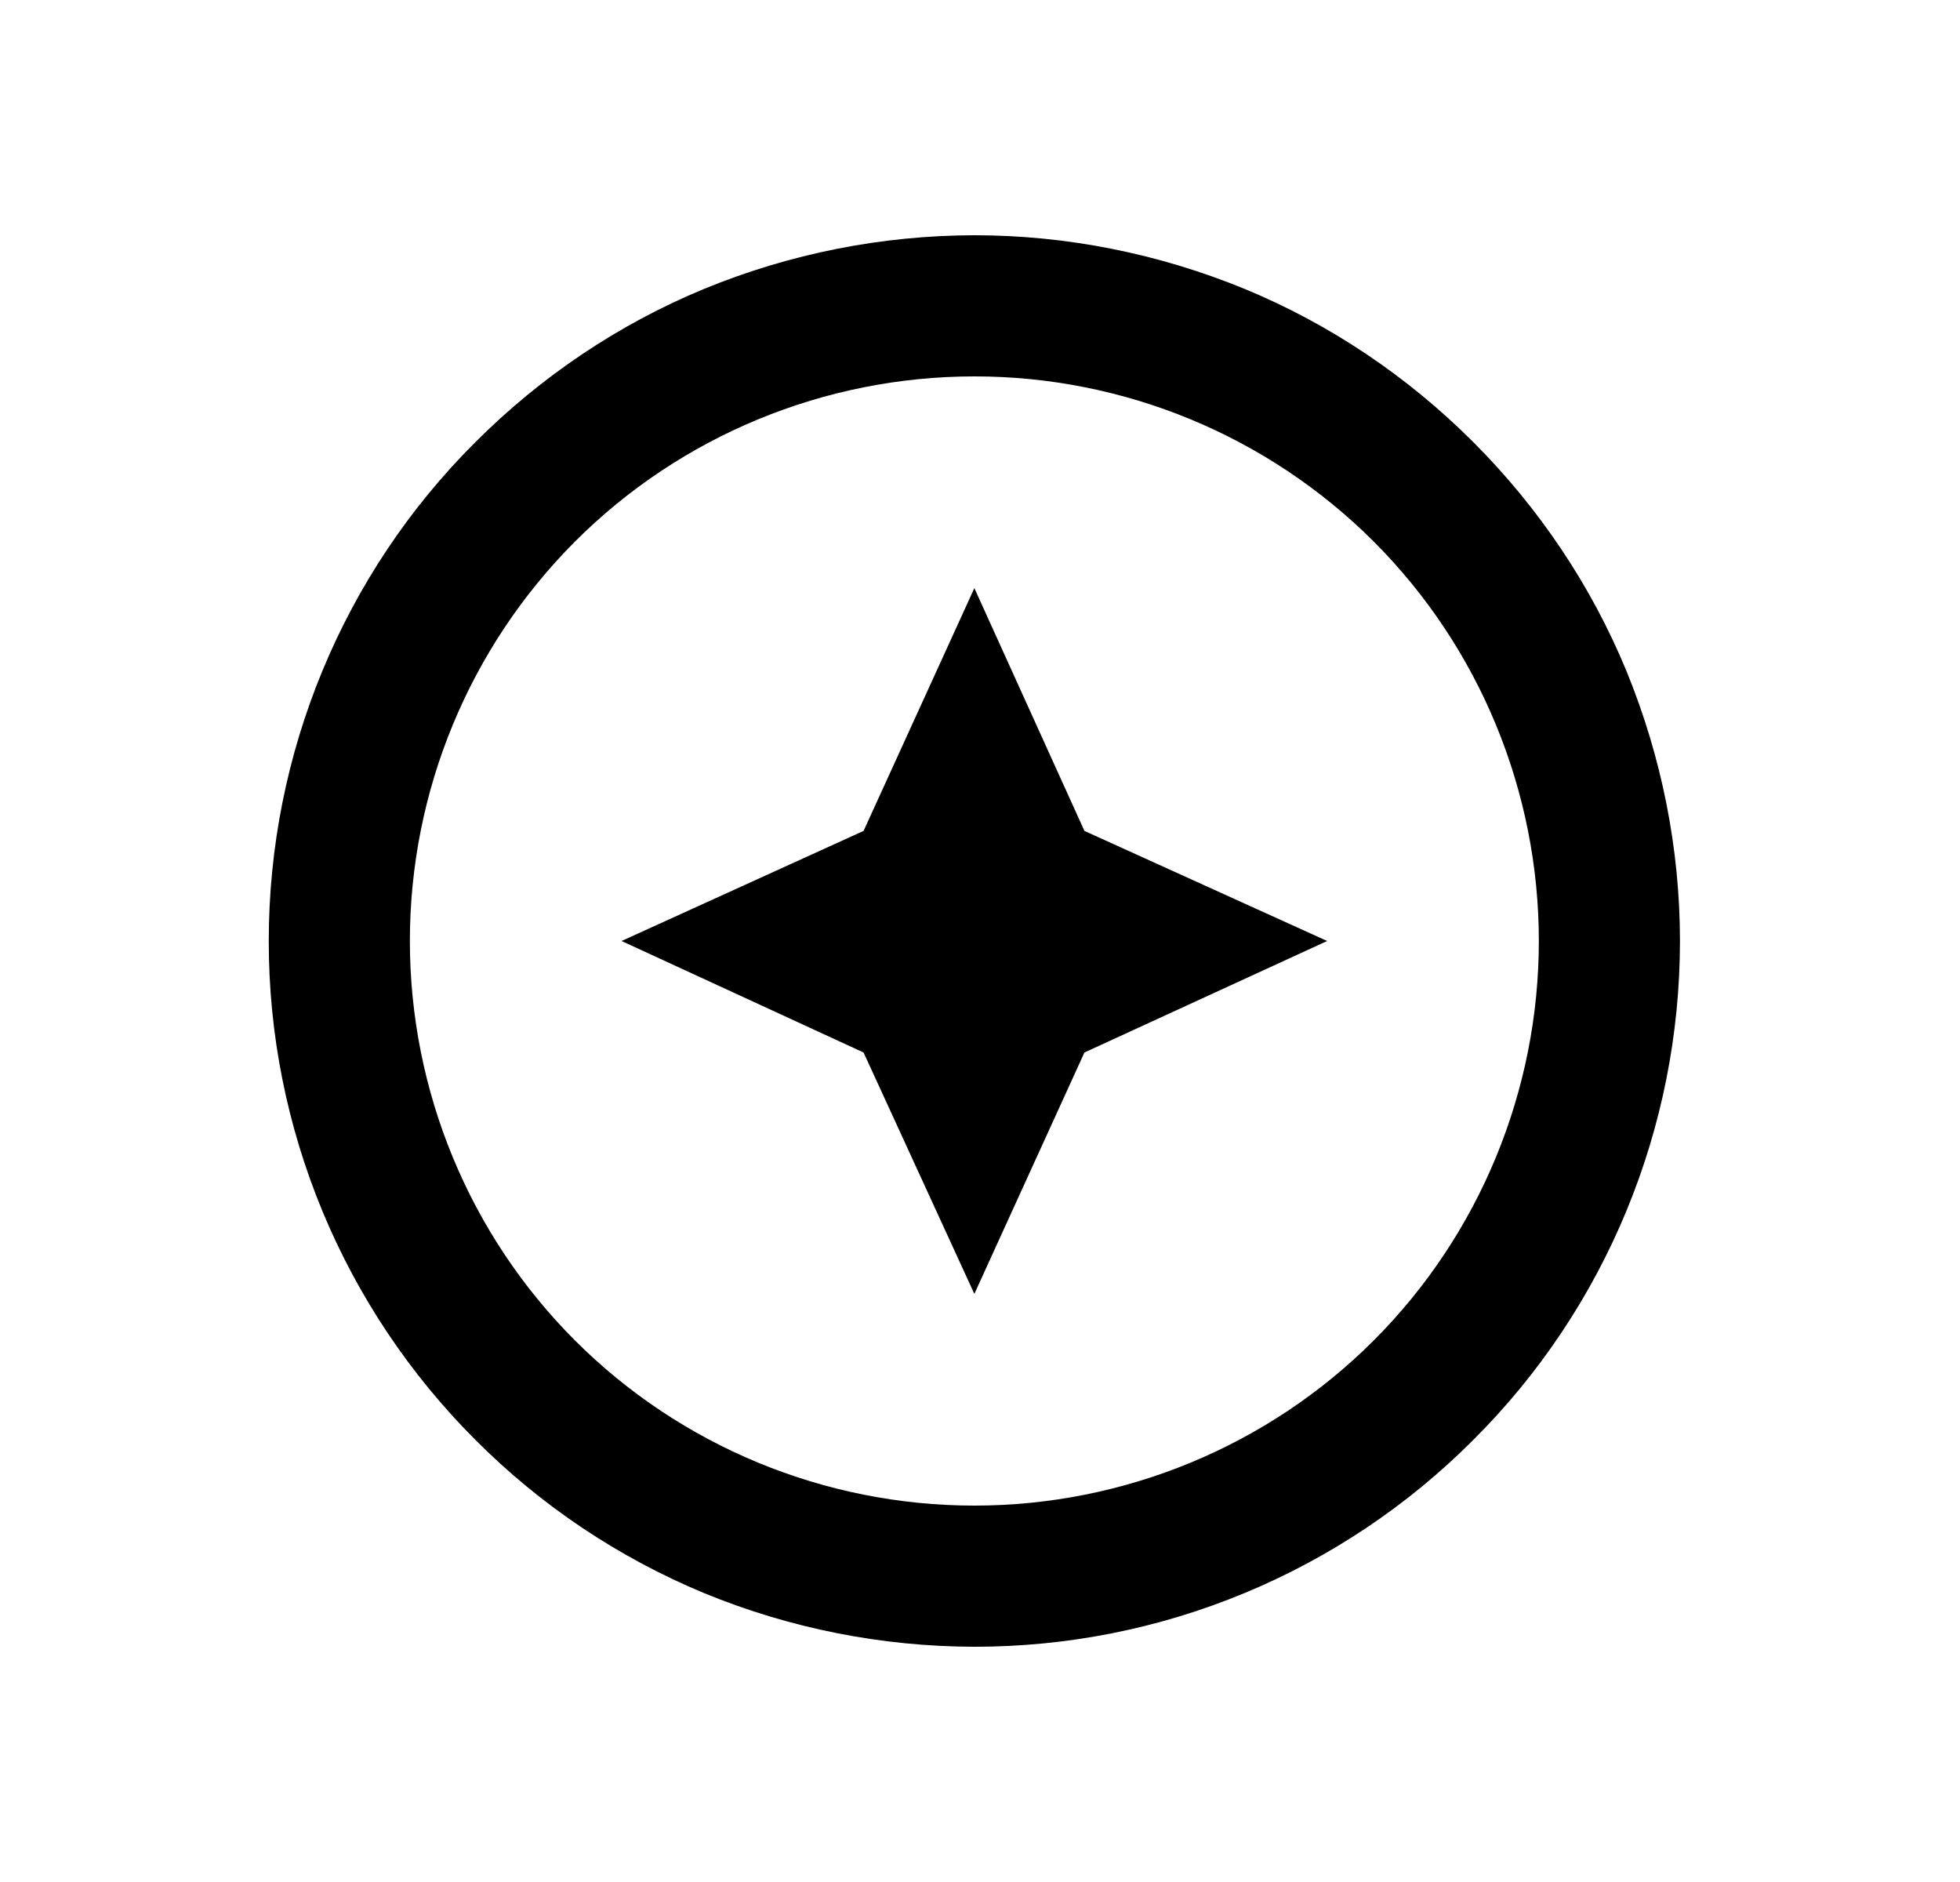 <svg width="25" height="24" viewBox="0 0 25 24" fill="none" xmlns="http://www.w3.org/2000/svg">
<path d="M12.428 16.5L13.832 13.422L16.928 12L13.832 10.596L12.428 7.5L11.015 10.596L7.928 12L11.015 13.422L12.428 16.5ZM8.981 3.684C10.075 3.234 11.246 3.002 12.428 3C13.607 3 14.777 3.234 15.875 3.684C16.964 4.134 17.954 4.8 18.791 5.637C19.628 6.474 20.294 7.464 20.744 8.553C21.194 9.651 21.428 10.821 21.428 12C21.428 14.385 20.483 16.68 18.791 18.363C17.957 19.2 16.965 19.863 15.873 20.316C14.781 20.769 13.61 21.001 12.428 21C11.246 20.998 10.075 20.766 8.981 20.316C7.89 19.863 6.899 19.2 6.065 18.363C5.229 17.528 4.565 16.536 4.112 15.444C3.66 14.352 3.427 13.182 3.428 12C3.428 9.615 4.373 7.32 6.065 5.637C6.902 4.8 7.892 4.134 8.981 3.684ZM7.334 17.094C8.684 18.444 10.52 19.2 12.428 19.2C14.336 19.2 16.172 18.444 17.522 17.094C18.872 15.744 19.628 13.908 19.628 12C19.628 10.092 18.872 8.256 17.522 6.906C16.171 5.557 14.338 4.799 12.428 4.8C10.52 4.8 8.684 5.556 7.334 6.906C5.985 8.258 5.228 10.09 5.228 12C5.228 13.908 5.984 15.744 7.334 17.094Z" fill="black"/>
</svg>
